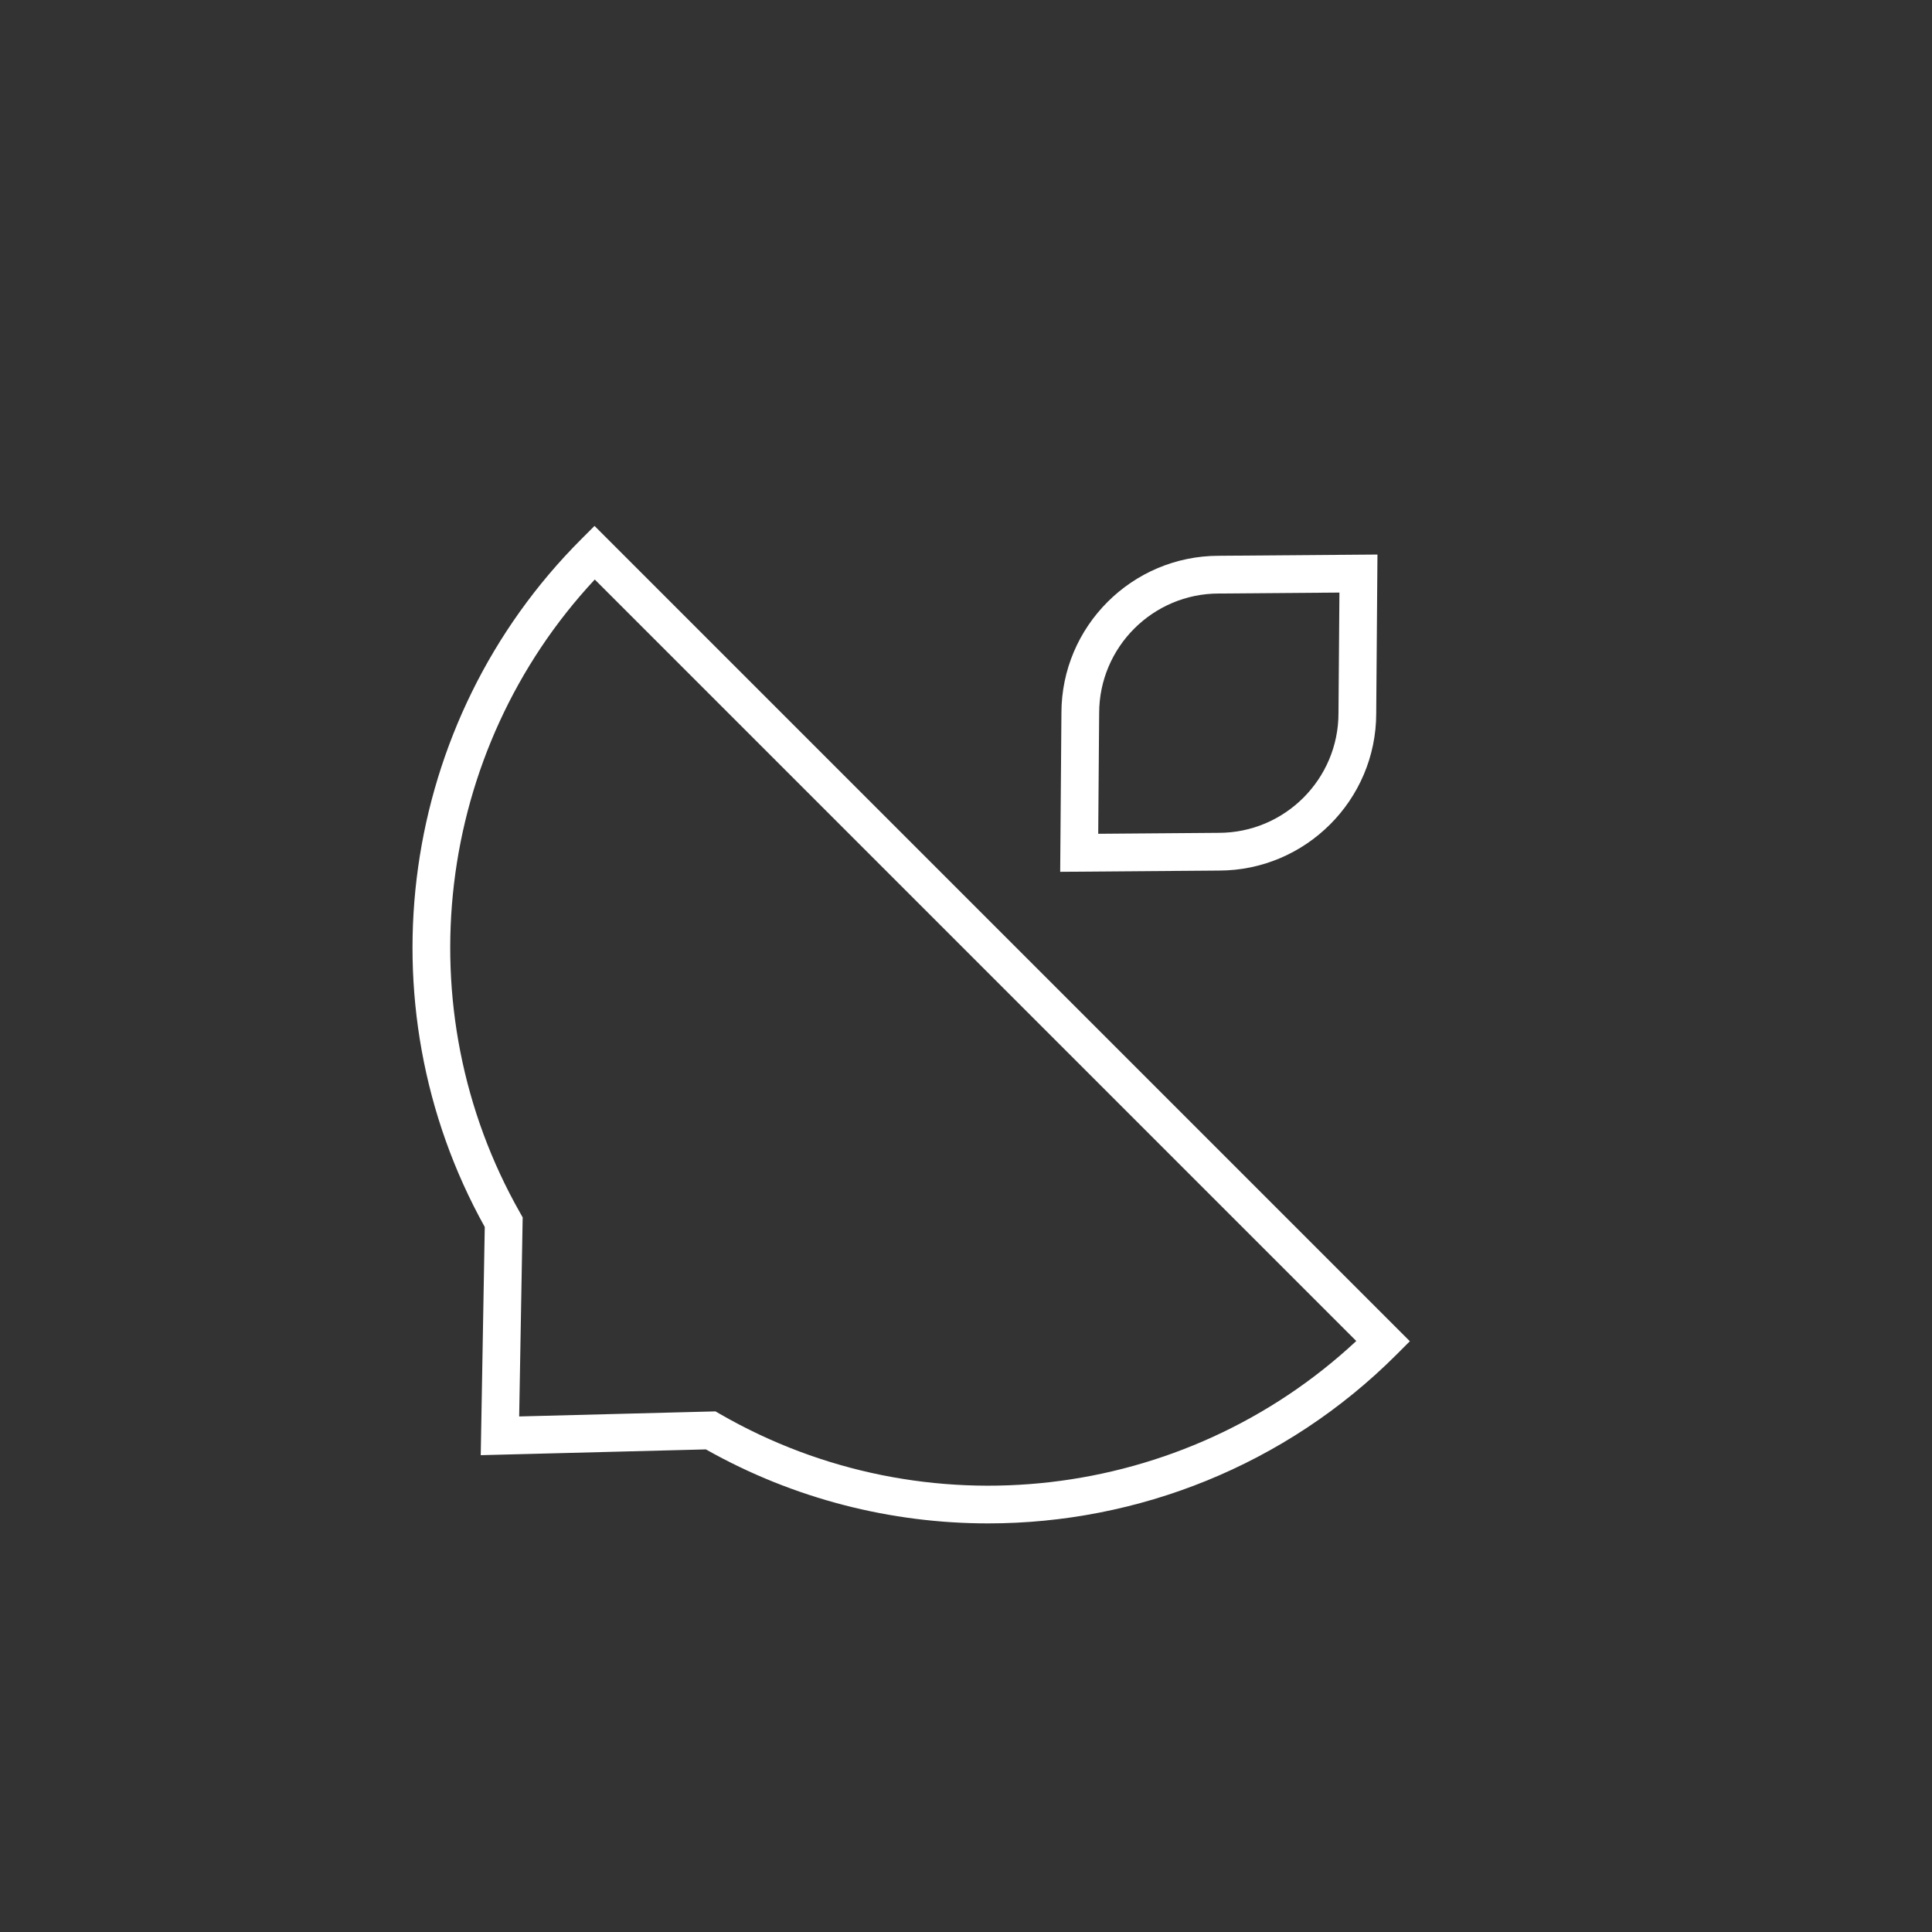 <svg xmlns="http://www.w3.org/2000/svg" fill="none" viewBox="0 0 250 250" height="250" width="250">
<rect x="0" y="0" width="250" height="250" fill="#333333" stroke="none"/>
<path fill="white" d="M137.188 112.812L137.348 92.266C137.348 81.058 146.48 71.924 157.705 71.918L178.242 71.758L178.082 92.304C178.082 103.516 168.945 112.652 157.715 112.652L137.188 112.812ZM157.715 76.801C149.177 76.801 142.231 83.747 142.231 92.285L142.109 107.891L157.696 107.769C166.253 107.769 173.199 100.823 173.199 92.285L173.321 76.679L157.715 76.801Z"></path>
<path fill="white" d="M127.869 197.127C115.353 197.127 102.761 193.992 91.341 187.551L62.208 188.3L62.728 158.772C46.607 129.792 51.694 93.291 75.206 69.779L76.932 68.053L182.435 173.556L180.709 175.283C166.349 189.643 147.2 197.127 127.869 197.127ZM92.583 182.633L93.178 182.977C119.716 198.27 153.208 194.316 175.5 173.526L76.963 74.989C56.308 97.146 52.27 130.488 67.304 156.946L67.634 157.527L67.181 183.288L92.583 182.633Z"></path>
</svg>
